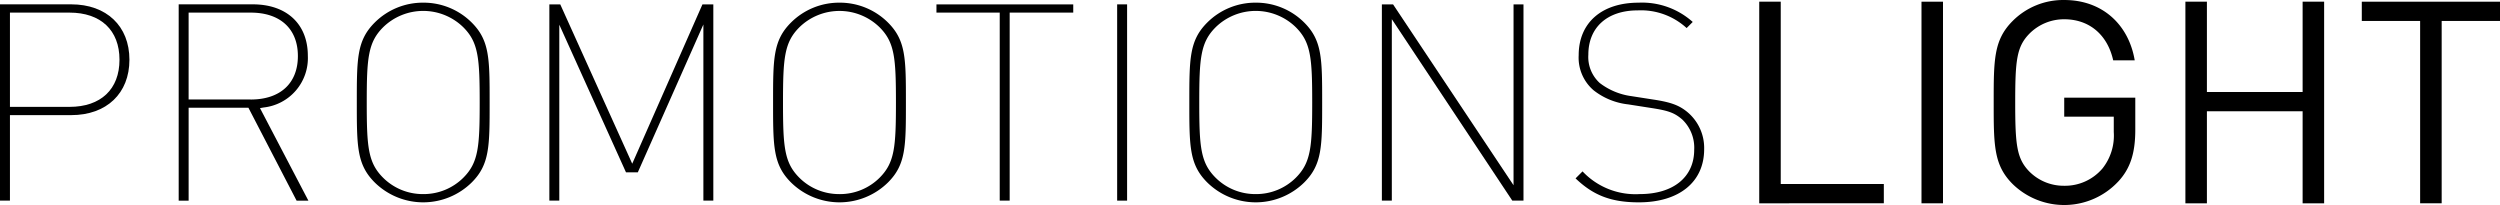 <svg xmlns="http://www.w3.org/2000/svg" width="388.025" height="31.819" viewBox="0 0 388.025 31.819">
  <g id="Group_88" data-name="Group 88" transform="translate(-220 -359)">
    <path id="Path_1" data-name="Path 1" d="M0,32.306H1.543V19.034h9.512c5.488,0,9.033-3.374,9.033-8.594s-3.546-8.6-9.033-8.6H0ZM10.791,17.753H1.543V3.124h9.248c4.856,0,7.755,2.734,7.755,7.315s-2.9,7.314-7.755,7.314" transform="translate(220 357.834)"/>
    <path id="Path_2" data-name="Path 2" d="M93.7,32.307h1.831L88.02,17.948l.563-.1a7.706,7.706,0,0,0,6.862-8.028c0-4.922-3.277-7.98-8.55-7.98H75.4V32.307h1.543V17.892h9.282Zm-7.109-15.7H76.941V3.124h9.645c4.581,0,7.315,2.522,7.315,6.743s-2.735,6.745-7.315,6.745" transform="translate(172.334 357.834)"/>
    <path id="Path_3" data-name="Path 3" d="M160.873,1.126a10.564,10.564,0,0,0-7.529,3.088c-2.778,2.778-2.778,5.6-2.778,12.407s0,9.629,2.778,12.407a10.724,10.724,0,0,0,15.059,0c2.78-2.778,2.78-5.6,2.78-12.407s0-9.629-2.78-12.407a10.564,10.564,0,0,0-7.529-3.088m0,29.71a8.721,8.721,0,0,1-6.226-2.539c-2.342-2.342-2.539-4.772-2.539-11.676s.2-9.334,2.539-11.675a8.9,8.9,0,0,1,12.451,0c2.342,2.342,2.54,4.77,2.54,11.675s-.2,9.334-2.54,11.676a8.721,8.721,0,0,1-6.226,2.539" transform="translate(124.814 358.288)"/>
    <path id="Path_4" data-name="Path 4" d="M255.725,32.306h1.543V1.845h-1.687l-10.9,24.73-11.17-24.73h-1.692V32.306h1.543V5l10.351,22.914h1.835L255.725,4.965Z" transform="translate(73.447 357.834)"/>
    <path id="Path_5" data-name="Path 5" d="M336.526,1.126A10.564,10.564,0,0,0,329,4.214c-2.78,2.778-2.78,5.6-2.78,12.407s0,9.629,2.78,12.407a10.724,10.724,0,0,0,15.059,0c2.778-2.778,2.778-5.6,2.778-12.407s0-9.629-2.778-12.407a10.569,10.569,0,0,0-7.53-3.088m0,29.71A8.722,8.722,0,0,1,330.3,28.3c-2.342-2.342-2.539-4.772-2.539-11.676s.2-9.334,2.539-11.675a8.906,8.906,0,0,1,12.454,0c2.34,2.342,2.537,4.77,2.537,11.675s-.2,9.334-2.537,11.676a8.726,8.726,0,0,1-6.227,2.539" transform="translate(13.769 358.288)"/>
    <path id="Path_6" data-name="Path 6" d="M512.183,1.126a10.563,10.563,0,0,0-7.529,3.088c-2.78,2.778-2.78,5.6-2.78,12.407s0,9.629,2.78,12.407a10.722,10.722,0,0,0,15.057,0c2.782-2.778,2.782-5.6,2.782-12.407s0-9.629-2.782-12.407a10.562,10.562,0,0,0-7.528-3.088m0,29.71a8.722,8.722,0,0,1-6.227-2.539c-2.342-2.342-2.539-4.772-2.539-11.676s.2-9.334,2.539-11.675a8.9,8.9,0,0,1,12.452,0c2.342,2.342,2.54,4.77,2.54,11.675s-.2,9.334-2.54,11.676a8.72,8.72,0,0,1-6.225,2.539" transform="translate(-97.28 358.288)"/>
    <path id="Path_7" data-name="Path 7" d="M404.988,32.306h1.545V3.124H416.4V1.845H395.167V3.124h9.822Z" transform="translate(-29.821 357.834)"/>
    <rect id="Rectangle_1" data-name="Rectangle 1" width="1.543" height="30.462" transform="translate(393.394 359.678)"/>
    <path id="Path_8" data-name="Path 8" d="M603.374,32.306h1.735V1.845h-1.543V29.918l-18.7-28.073H583.13V32.306h1.544V4.141Z" transform="translate(-148.649 357.834)"/>
    <path id="Path_9" data-name="Path 9" d="M664.862,28.4c2.784,2.67,5.578,3.719,9.826,3.719,6.251,0,10.133-3.158,10.133-8.242a7.25,7.25,0,0,0-2.574-5.746c-1.3-1.082-2.6-1.56-5.378-1.975l-3.388-.528a10.337,10.337,0,0,1-4.86-2.026,5.449,5.449,0,0,1-1.775-4.4c0-4.242,2.938-6.876,7.666-6.876A10.491,10.491,0,0,1,682.1,5.069l.947-.947a11.786,11.786,0,0,0-8.4-2.992c-5.734,0-9.3,3.123-9.3,8.155a6.663,6.663,0,0,0,2.312,5.439,10.529,10.529,0,0,0,5.373,2.192l3.652.572c2.636.409,3.52.739,4.73,1.764a6.059,6.059,0,0,1,1.861,4.712c0,4.24-3.239,6.874-8.455,6.874a11.281,11.281,0,0,1-8.875-3.523Z" transform="translate(-200.319 358.286)"/>
    <path id="Path_10" data-name="Path 10" d="M742.366,32.008V.716h3.339v28.3h16v2.989Z" transform="translate(-249.316 358.547)"/>
    <rect id="Rectangle_2" data-name="Rectangle 2" width="3.338" height="31.292" transform="translate(518.235 359.263)"/>
    <path id="Path_11" data-name="Path 11" d="M860.6,28.215a11.469,11.469,0,0,1-16.349.352c-2.944-2.944-2.944-6.022-2.944-12.657s0-9.713,2.944-12.657a11.086,11.086,0,0,1,8-3.252c5.977,0,10.02,3.868,10.944,9.361h-3.341c-.879-3.955-3.693-6.372-7.6-6.372a7.565,7.565,0,0,0-5.407,2.24c-1.978,2.021-2.2,4.132-2.2,10.68s.219,8.7,2.2,10.723a7.533,7.533,0,0,0,5.407,2.2,7.631,7.631,0,0,0,5.933-2.681,8.206,8.206,0,0,0,1.757-5.671V18.106h-7.69V15.162h11.03v4.967c0,3.6-.747,6.021-2.681,8.086" transform="translate(-311.866 359)"/>
    <path id="Path_12" data-name="Path 12" d="M940.4,32.008V17.724H925.544V32.008h-3.338V.716h3.338V14.737H940.4V.716h3.339V32.008Z" transform="translate(-363.01 358.547)"/>
    <path id="Path_13" data-name="Path 13" d="M1009.042,3.707v28.3H1005.7V3.707h-9.055V.719H1018.1V3.707Z" transform="translate(-410.071 358.545)"/>
  </g>
</svg>
